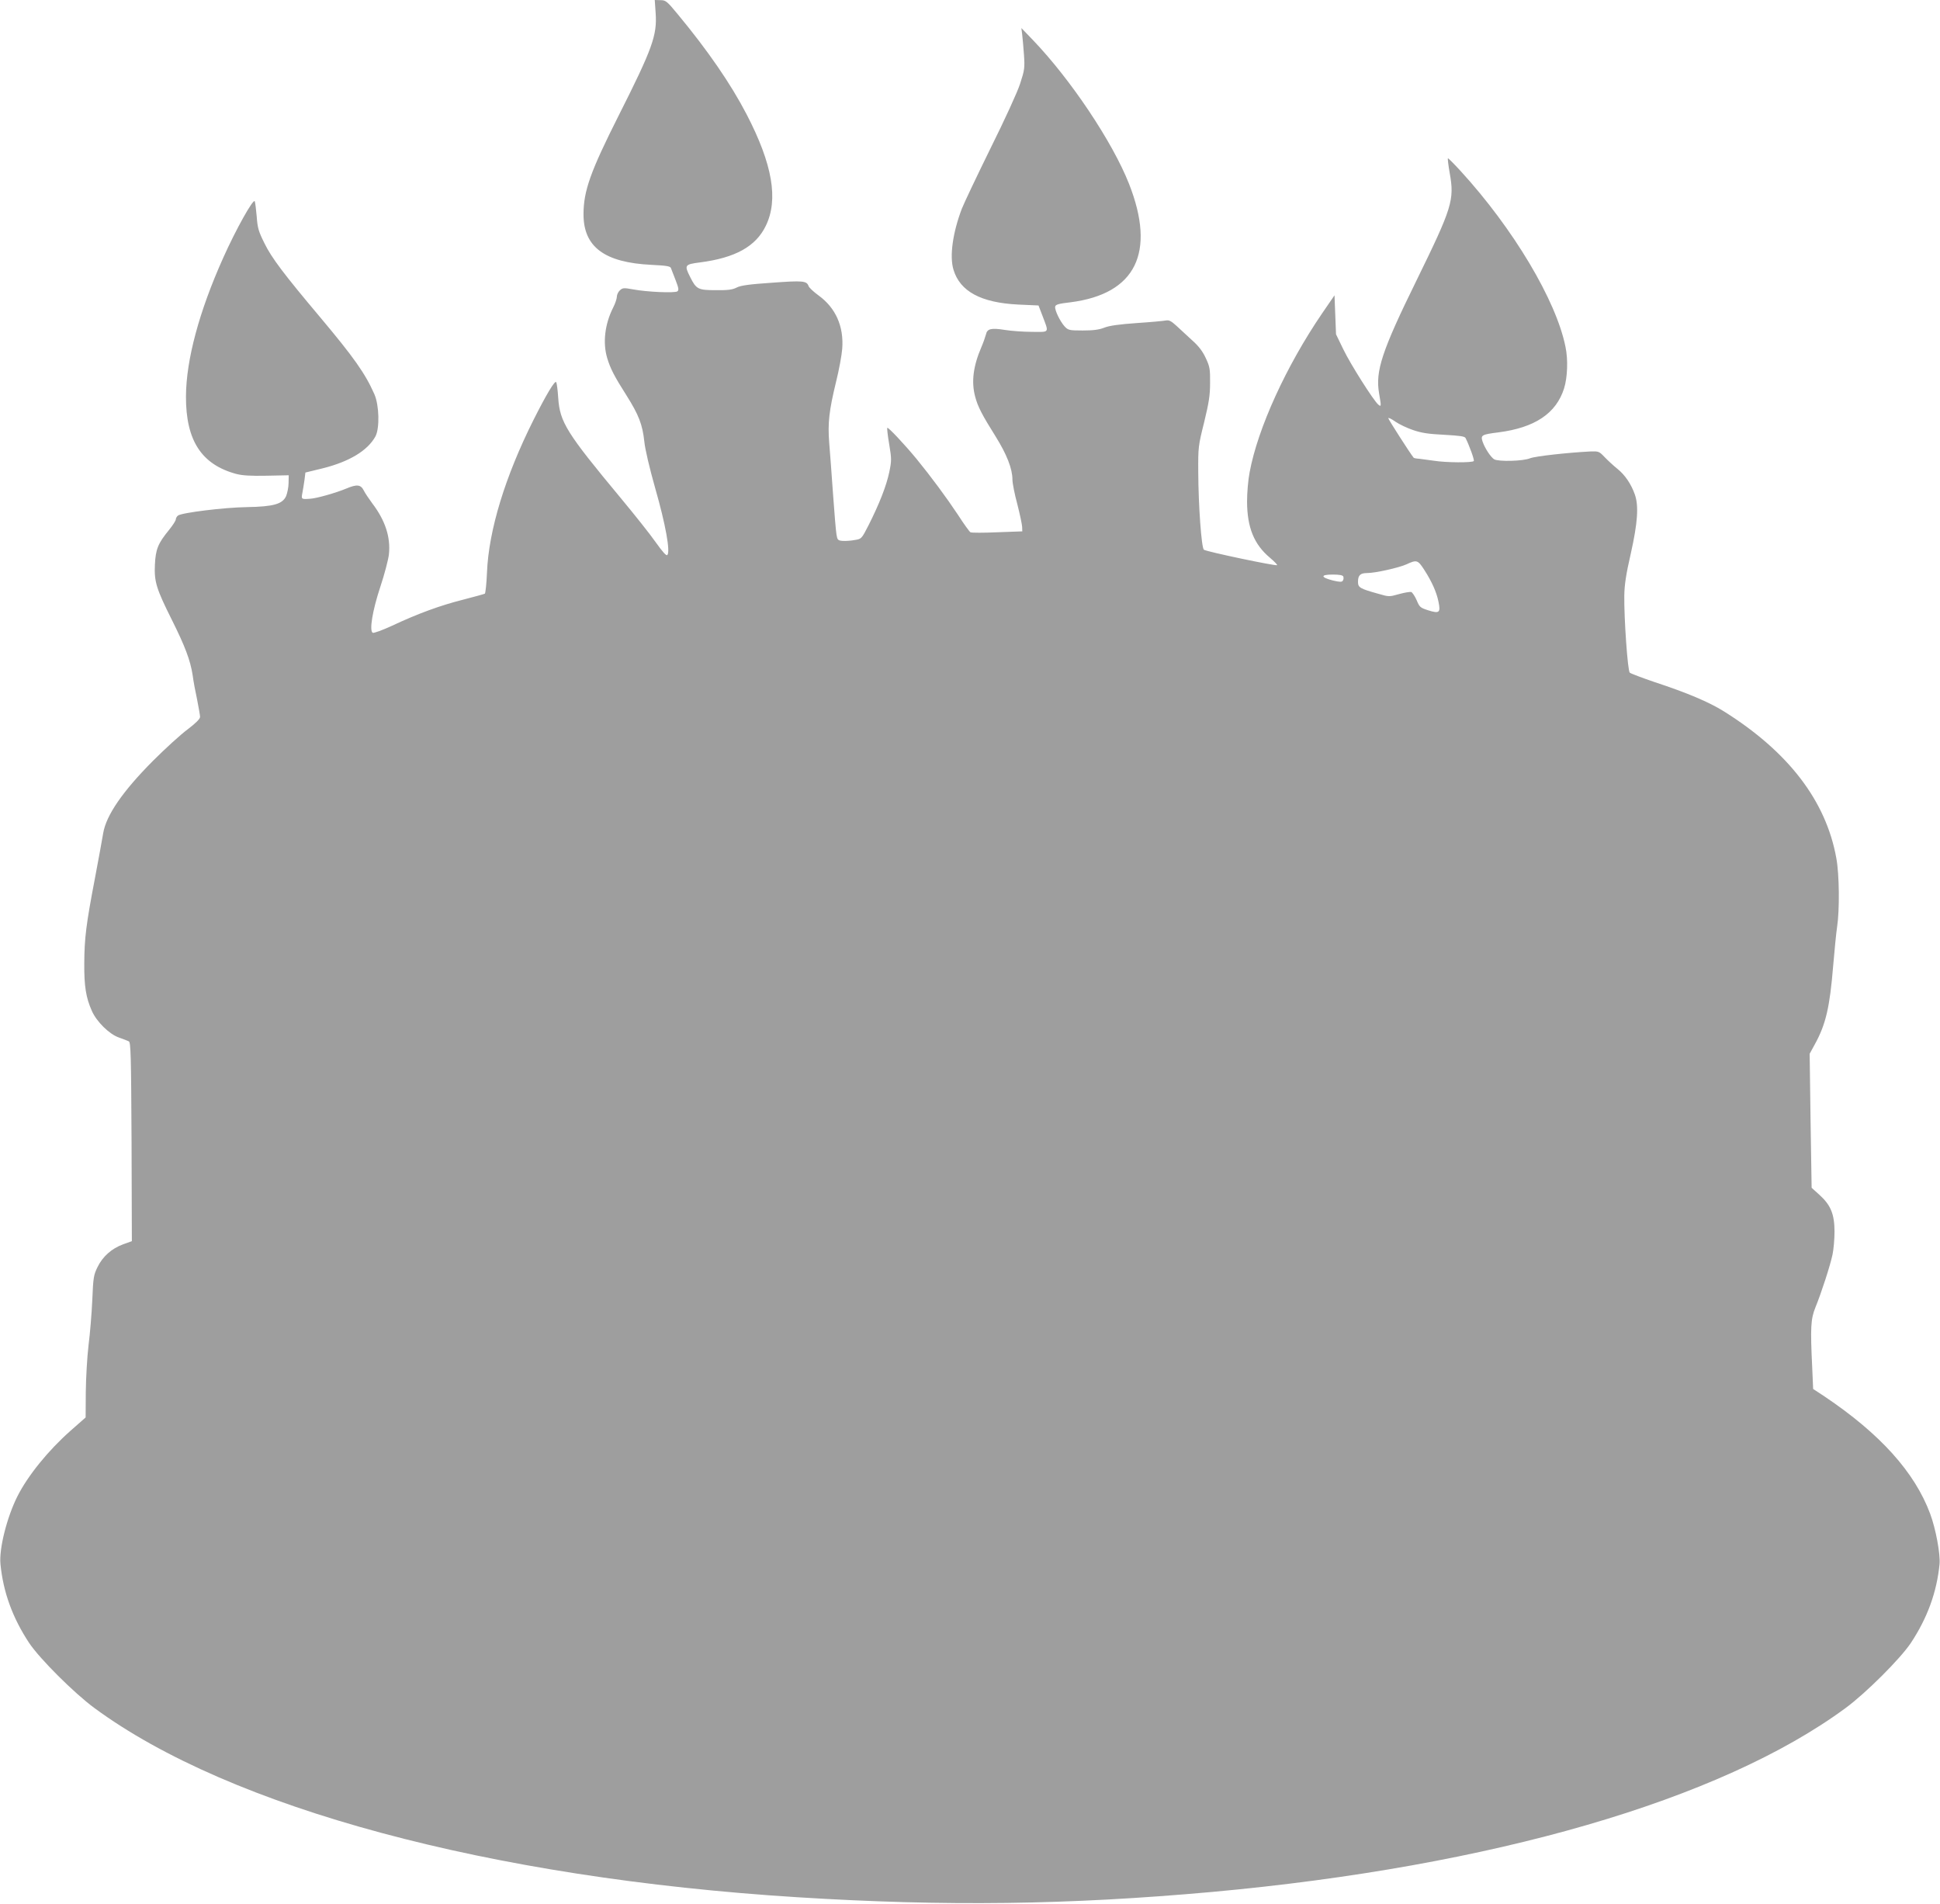 <?xml version="1.0" standalone="no"?>
<!DOCTYPE svg PUBLIC "-//W3C//DTD SVG 20010904//EN"
 "http://www.w3.org/TR/2001/REC-SVG-20010904/DTD/svg10.dtd">
<svg version="1.0" xmlns="http://www.w3.org/2000/svg"
 width="1280pt" height="1256pt" viewBox="0 0 1280 1256"
 preserveAspectRatio="xMidYMid meet">
<g transform="translate(0,1256) scale(0.1,-0.1)"
fill="#9e9e9e" stroke="none">
<path d="M4326 12473 c10 -146 -21 -233 -243 -673 -187 -371 -233 -499 -233
-654 0 -215 139 -318 448 -333 101 -5 125 -9 129 -22 3 -9 17 -45 31 -80 20
-52 22 -65 11 -73 -18 -12 -202 -4 -291 13 -62 11 -69 11 -88 -6 -11 -10 -20
-29 -20 -42 0 -13 -11 -46 -25 -73 -54 -107 -69 -230 -39 -331 21 -70 47 -121
128 -248 80 -127 105 -191 117 -302 5 -52 34 -175 73 -313 67 -233 100 -416
79 -437 -7 -7 -30 19 -78 86 -37 53 -140 182 -228 288 -360 433 -403 502 -414
663 -3 49 -9 95 -13 103 -8 15 -65 -80 -150 -249 -187 -373 -296 -728 -307
-1008 -3 -73 -10 -135 -14 -138 -5 -3 -69 -20 -141 -39 -152 -38 -302 -93
-470 -172 -65 -30 -123 -51 -129 -47 -23 14 -2 145 50 302 28 84 53 180 57
215 12 114 -24 224 -110 337 -22 30 -48 68 -56 85 -20 39 -45 42 -116 12 -70
-29 -197 -65 -239 -67 -57 -4 -58 -3 -50 38 4 20 10 59 14 86 l6 49 111 27
c178 44 299 117 351 211 29 54 25 207 -7 279 -60 136 -134 241 -359 509 -239
284 -319 390 -366 486 -39 78 -46 102 -51 175 -4 47 -10 93 -13 102 -8 23
-125 -186 -208 -372 -159 -354 -245 -674 -246 -915 -1 -290 102 -449 331 -511
42 -11 95 -14 202 -12 l145 3 -1 -50 c0 -27 -8 -67 -16 -87 -24 -53 -83 -70
-258 -73 -149 -2 -433 -37 -456 -56 -8 -6 -14 -18 -14 -25 0 -8 -20 -39 -45
-70 -73 -89 -88 -127 -93 -229 -5 -112 9 -158 112 -364 87 -174 122 -267 137
-364 5 -40 19 -114 30 -164 10 -51 19 -102 19 -112 0 -13 -28 -41 -82 -82 -46
-34 -149 -128 -229 -208 -199 -200 -308 -358 -328 -476 -5 -33 -30 -166 -54
-295 -59 -308 -70 -397 -71 -565 -1 -150 11 -226 50 -313 31 -71 115 -154 179
-176 28 -10 57 -21 65 -25 13 -7 15 -93 18 -663 l2 -655 -58 -21 c-76 -28
-134 -80 -168 -149 -26 -52 -29 -70 -35 -217 -4 -89 -15 -224 -25 -301 -9 -77
-17 -215 -18 -308 l-1 -167 -100 -88 c-146 -129 -281 -295 -350 -432 -69 -137
-122 -346 -112 -447 18 -185 80 -355 189 -520 70 -105 297 -331 430 -429 897
-661 2611 -1122 4643 -1249 975 -61 1786 -50 2730 35 1848 168 3357 605 4183
1214 133 98 360 324 430 429 109 165 171 335 189 520 6 66 -25 233 -62 332
-102 274 -330 527 -696 773 l-76 50 -6 138 c-13 268 -10 323 21 400 39 95 98
277 113 349 7 33 13 101 13 150 0 116 -25 176 -99 243 l-52 47 -7 442 -6 442
35 64 c72 131 98 245 120 515 9 103 20 219 26 257 17 112 15 347 -5 454 -68
379 -317 703 -744 970 -97 60 -237 120 -453 191 -85 29 -159 57 -166 63 -14
14 -38 360 -36 507 1 71 11 141 43 279 45 201 53 313 27 388 -24 69 -65 130
-115 170 -26 21 -64 56 -85 78 -36 38 -40 39 -95 37 -152 -8 -361 -31 -397
-45 -46 -19 -205 -23 -236 -7 -22 13 -61 71 -77 117 -14 43 -6 47 105 61 240
31 381 125 433 291 22 71 27 188 9 273 -61 306 -345 781 -692 1160 -44 48 -82
86 -84 84 -2 -2 3 -46 12 -97 32 -179 17 -227 -219 -709 -229 -466 -272 -598
-247 -744 15 -86 15 -92 -5 -75 -31 26 -184 267 -231 365 l-48 99 -5 128 -5
129 -81 -118 c-237 -347 -425 -758 -479 -1049 -10 -50 -17 -136 -17 -195 1
-170 46 -281 151 -369 28 -24 50 -46 47 -49 -8 -7 -470 90 -483 102 -16 14
-36 292 -37 511 -1 166 0 174 39 330 32 132 39 178 39 260 1 89 -2 107 -28
162 -20 44 -46 79 -90 118 -33 31 -80 74 -104 96 -35 32 -49 39 -70 35 -15 -3
-101 -11 -192 -17 -114 -8 -180 -17 -213 -30 -35 -14 -74 -19 -143 -19 -89 0
-96 2 -119 26 -31 34 -67 109 -63 131 2 14 22 20 101 29 431 55 565 328 386
782 -109 276 -384 687 -633 947 l-77 80 5 -40 c3 -22 8 -83 12 -135 6 -88 4
-102 -25 -191 -17 -54 -101 -237 -195 -426 -90 -183 -175 -362 -190 -400 -60
-158 -82 -314 -55 -402 43 -143 181 -218 428 -230 l133 -6 25 -65 c45 -119 51
-110 -68 -109 -57 0 -138 6 -181 13 -88 14 -115 8 -123 -31 -4 -15 -17 -53
-30 -83 -54 -125 -67 -229 -41 -326 17 -66 47 -123 135 -263 74 -119 111 -213
111 -285 0 -22 14 -95 32 -161 17 -66 31 -133 32 -150 l1 -30 -165 -6 c-91 -4
-170 -4 -177 0 -6 3 -44 55 -83 116 -75 113 -178 252 -272 367 -79 96 -188
212 -194 206 -2 -3 3 -52 13 -109 16 -97 16 -108 0 -185 -19 -89 -64 -205
-136 -348 -46 -90 -47 -91 -91 -98 -25 -5 -61 -7 -80 -6 -32 3 -35 6 -41 43
-4 22 -14 144 -23 270 -9 127 -20 277 -25 335 -10 129 -1 211 45 400 20 80 38
179 41 220 11 147 -43 269 -156 351 -33 24 -63 52 -66 62 -13 35 -37 37 -242
22 -149 -10 -207 -18 -233 -32 -27 -14 -58 -18 -137 -17 -117 0 -129 6 -169
86 -40 79 -37 84 64 97 233 30 369 105 435 242 84 173 44 406 -127 735 -105
202 -256 421 -455 661 -70 85 -79 92 -113 92 l-38 1 6 -87z m4998 -2750 c55
-19 102 -26 205 -31 104 -6 136 -10 141 -22 25 -50 59 -144 54 -151 -7 -12
-185 -11 -264 2 -36 5 -80 11 -97 13 -18 1 -34 4 -36 7 -25 31 -167 253 -167
260 0 6 21 -4 46 -22 26 -18 79 -43 118 -56z m72 -920 c51 -79 82 -148 95
-212 15 -72 6 -80 -67 -57 -53 17 -58 21 -77 67 -12 27 -28 51 -36 54 -9 2
-45 -4 -81 -14 -63 -18 -67 -18 -135 2 -122 34 -135 41 -135 79 0 43 15 58 60
58 54 0 211 35 261 58 66 31 74 28 115 -35z m-533 -46 c3 -8 2 -20 -3 -27 -6
-10 -19 -10 -66 1 -82 21 -83 39 -1 39 45 0 66 -4 70 -13z"/>
</g>
</svg>
